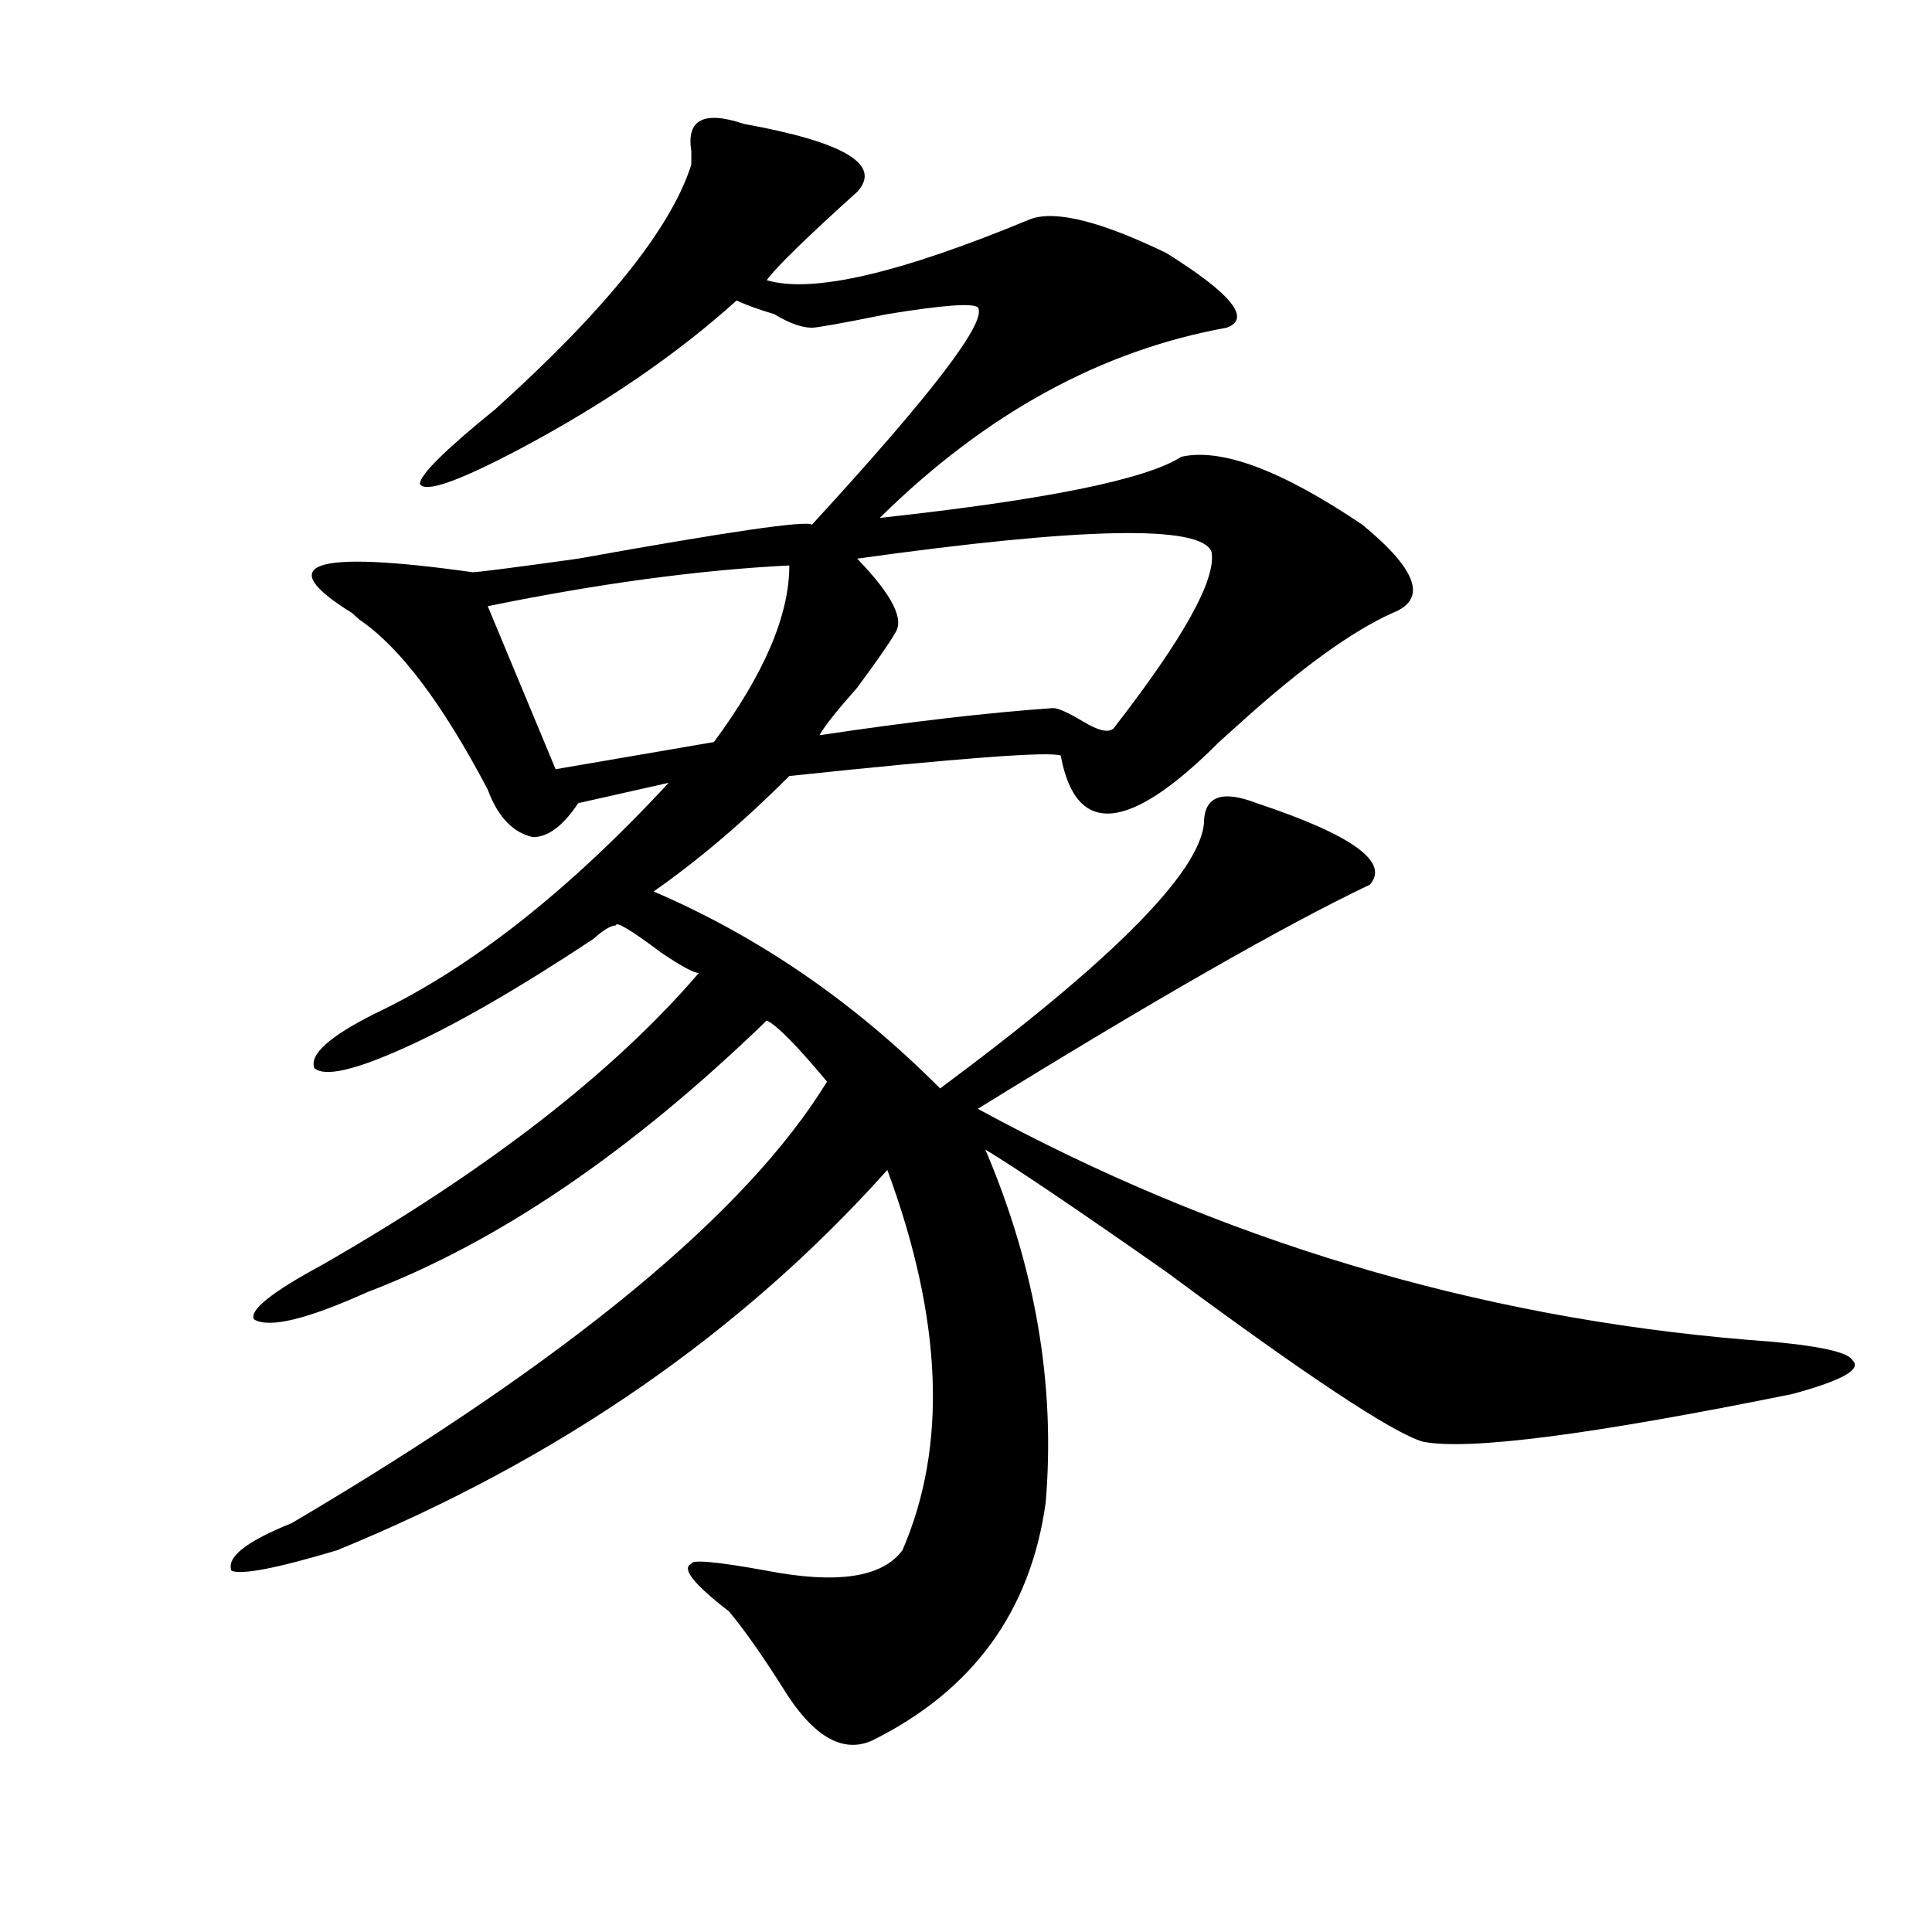 <?xml version="1.0" encoding="utf-8"?>
<!-- Generator: Adobe Illustrator 16.0.0, SVG Export Plug-In . SVG Version: 6.00 Build 0)  -->
<!DOCTYPE svg PUBLIC "-//W3C//DTD SVG 1.1//EN" "http://www.w3.org/Graphics/SVG/1.1/DTD/svg11.dtd">
<svg version="1.1" id="图层_1" xmlns="http://www.w3.org/2000/svg" xmlns:xlink="http://www.w3.org/1999/xlink" x="0px" y="0px"
	 width="1000px" height="1000px" viewBox="0 0 1000 1000" enable-background="new 0 0 1000 1000" xml:space="preserve">
<path d="M357.82,85.25c0-2.307,0-4.669,0-7.031c-2.622-16.369,6.463-21.094,27.316-14.063c52.011,9.394,71.522,21.094,58.535,35.156
	c-26.036,23.456-41.646,38.672-46.828,45.703c23.414,7.031,68.9-3.516,136.582-31.641c12.987-4.669,36.401,1.209,70.242,17.578
	c33.779,21.094,44.206,34.003,31.219,38.672c-65.06,11.756-124.875,44.55-179.508,98.438
	c85.852-9.338,137.862-19.885,156.094-31.641c20.792-4.669,52.011,7.031,93.656,35.156c28.597,23.456,33.779,38.672,15.609,45.703
	c-20.854,9.394-46.828,28.125-78.047,56.25c-2.622,2.362-6.524,5.878-11.707,10.547c-46.828,46.912-74.145,49.219-81.949,7.031
	c-5.244-2.307-52.072,1.209-140.484,10.547c-23.414,23.456-46.828,43.396-70.242,59.766
	c54.633,23.456,104.021,57.459,148.289,101.953c88.412-65.588,133.96-111.291,136.582-137.109c0-14.063,9.085-17.578,27.316-10.547
	c49.389,16.425,68.9,30.487,58.535,42.188C664.764,479,597.144,517.672,506.109,573.922
	c124.875,68.006,257.555,107.831,398.039,119.531c33.779,2.362,52.011,5.878,54.633,10.547c5.183,4.725-5.244,10.547-31.219,17.578
	c-104.083,21.094-167.801,29.334-191.215,24.609c-15.609-4.669-59.877-33.947-132.68-87.891
	c-46.828-32.794-78.047-53.888-93.656-63.281c25.975,60.975,36.401,121.894,31.219,182.813
	c-7.805,56.25-37.743,97.229-89.754,123.047c-15.609,7.031-31.219-2.362-46.828-28.125c-10.427-16.425-19.512-29.334-27.316-38.672
	c-18.231-14.063-24.756-22.303-19.512-24.609c0-2.362,12.987-1.209,39.023,3.516c36.401,7.031,59.815,3.516,70.242-10.547
	c23.414-53.888,20.792-119.531-7.805-196.875c-75.486,84.375-170.423,150.019-284.871,196.875
	c-31.219,9.338-49.45,12.854-54.633,10.547c-2.622-7.031,7.805-15.216,31.219-24.609C294.041,704,386.417,627.865,428.063,559.859
	c-15.609-18.731-26.036-29.278-31.219-31.641C326.602,596.225,257.64,643.081,190.02,668.844
	c-31.219,14.063-50.73,18.787-58.535,14.063c-2.622-4.669,9.085-14.063,35.121-28.125c85.852-49.219,150.85-99.591,195.117-151.172
	c-2.622,0-9.146-3.516-19.512-10.547c-15.609-11.7-23.414-16.369-23.414-14.063c-2.622,0-6.524,2.362-11.707,7.031
	c-39.023,25.818-71.584,44.55-97.559,56.25c-26.036,11.756-41.646,15.271-46.828,10.547c-2.622-7.031,7.805-16.369,31.219-28.125
	c49.389-23.4,100.119-63.281,152.191-119.531l-46.828,10.547c-7.805,11.756-15.609,17.578-23.414,17.578
	c-10.427-2.307-18.231-10.547-23.414-24.609c-23.414-44.494-45.548-73.828-66.34-87.891l-3.902-3.516
	c-41.646-25.763-20.854-32.794,62.438-21.094c2.561,0,20.792-2.307,54.633-7.031c78.047-14.063,118.351-19.885,120.973-17.578
	c62.438-67.95,91.034-105.469,85.852-112.5c-2.622-2.307-18.231-1.153-46.828,3.516c-23.414,4.725-36.463,7.031-39.023,7.031
	c-5.244,0-11.707-2.307-19.512-7.031c-7.805-2.307-14.329-4.669-19.512-7.031c-31.219,28.125-68.962,53.943-113.168,77.344
	c-31.219,16.425-48.17,22.303-50.73,17.578c0-4.669,12.987-17.578,39.023-38.672C313.553,160.287,347.394,118.1,357.82,85.25z
	 M408.551,292.672c-46.828,2.362-98.9,9.394-156.094,21.094l35.121,84.375l81.949-14.063
	C395.502,348.922,408.551,318.49,408.551,292.672z M627.082,285.641c-5.244-14.063-66.34-12.854-183.41,3.516
	c18.17,18.787,24.694,31.641,19.512,38.672c-2.622,4.725-9.146,14.063-19.512,28.125c-10.427,11.756-16.951,19.94-19.512,24.609
	c46.828-7.031,87.132-11.7,120.973-14.063c2.561,0,7.805,2.362,15.609,7.031c7.805,4.725,12.987,5.878,15.609,3.516
	C612.753,330.19,629.643,299.703,627.082,285.641z"/>
</svg>
